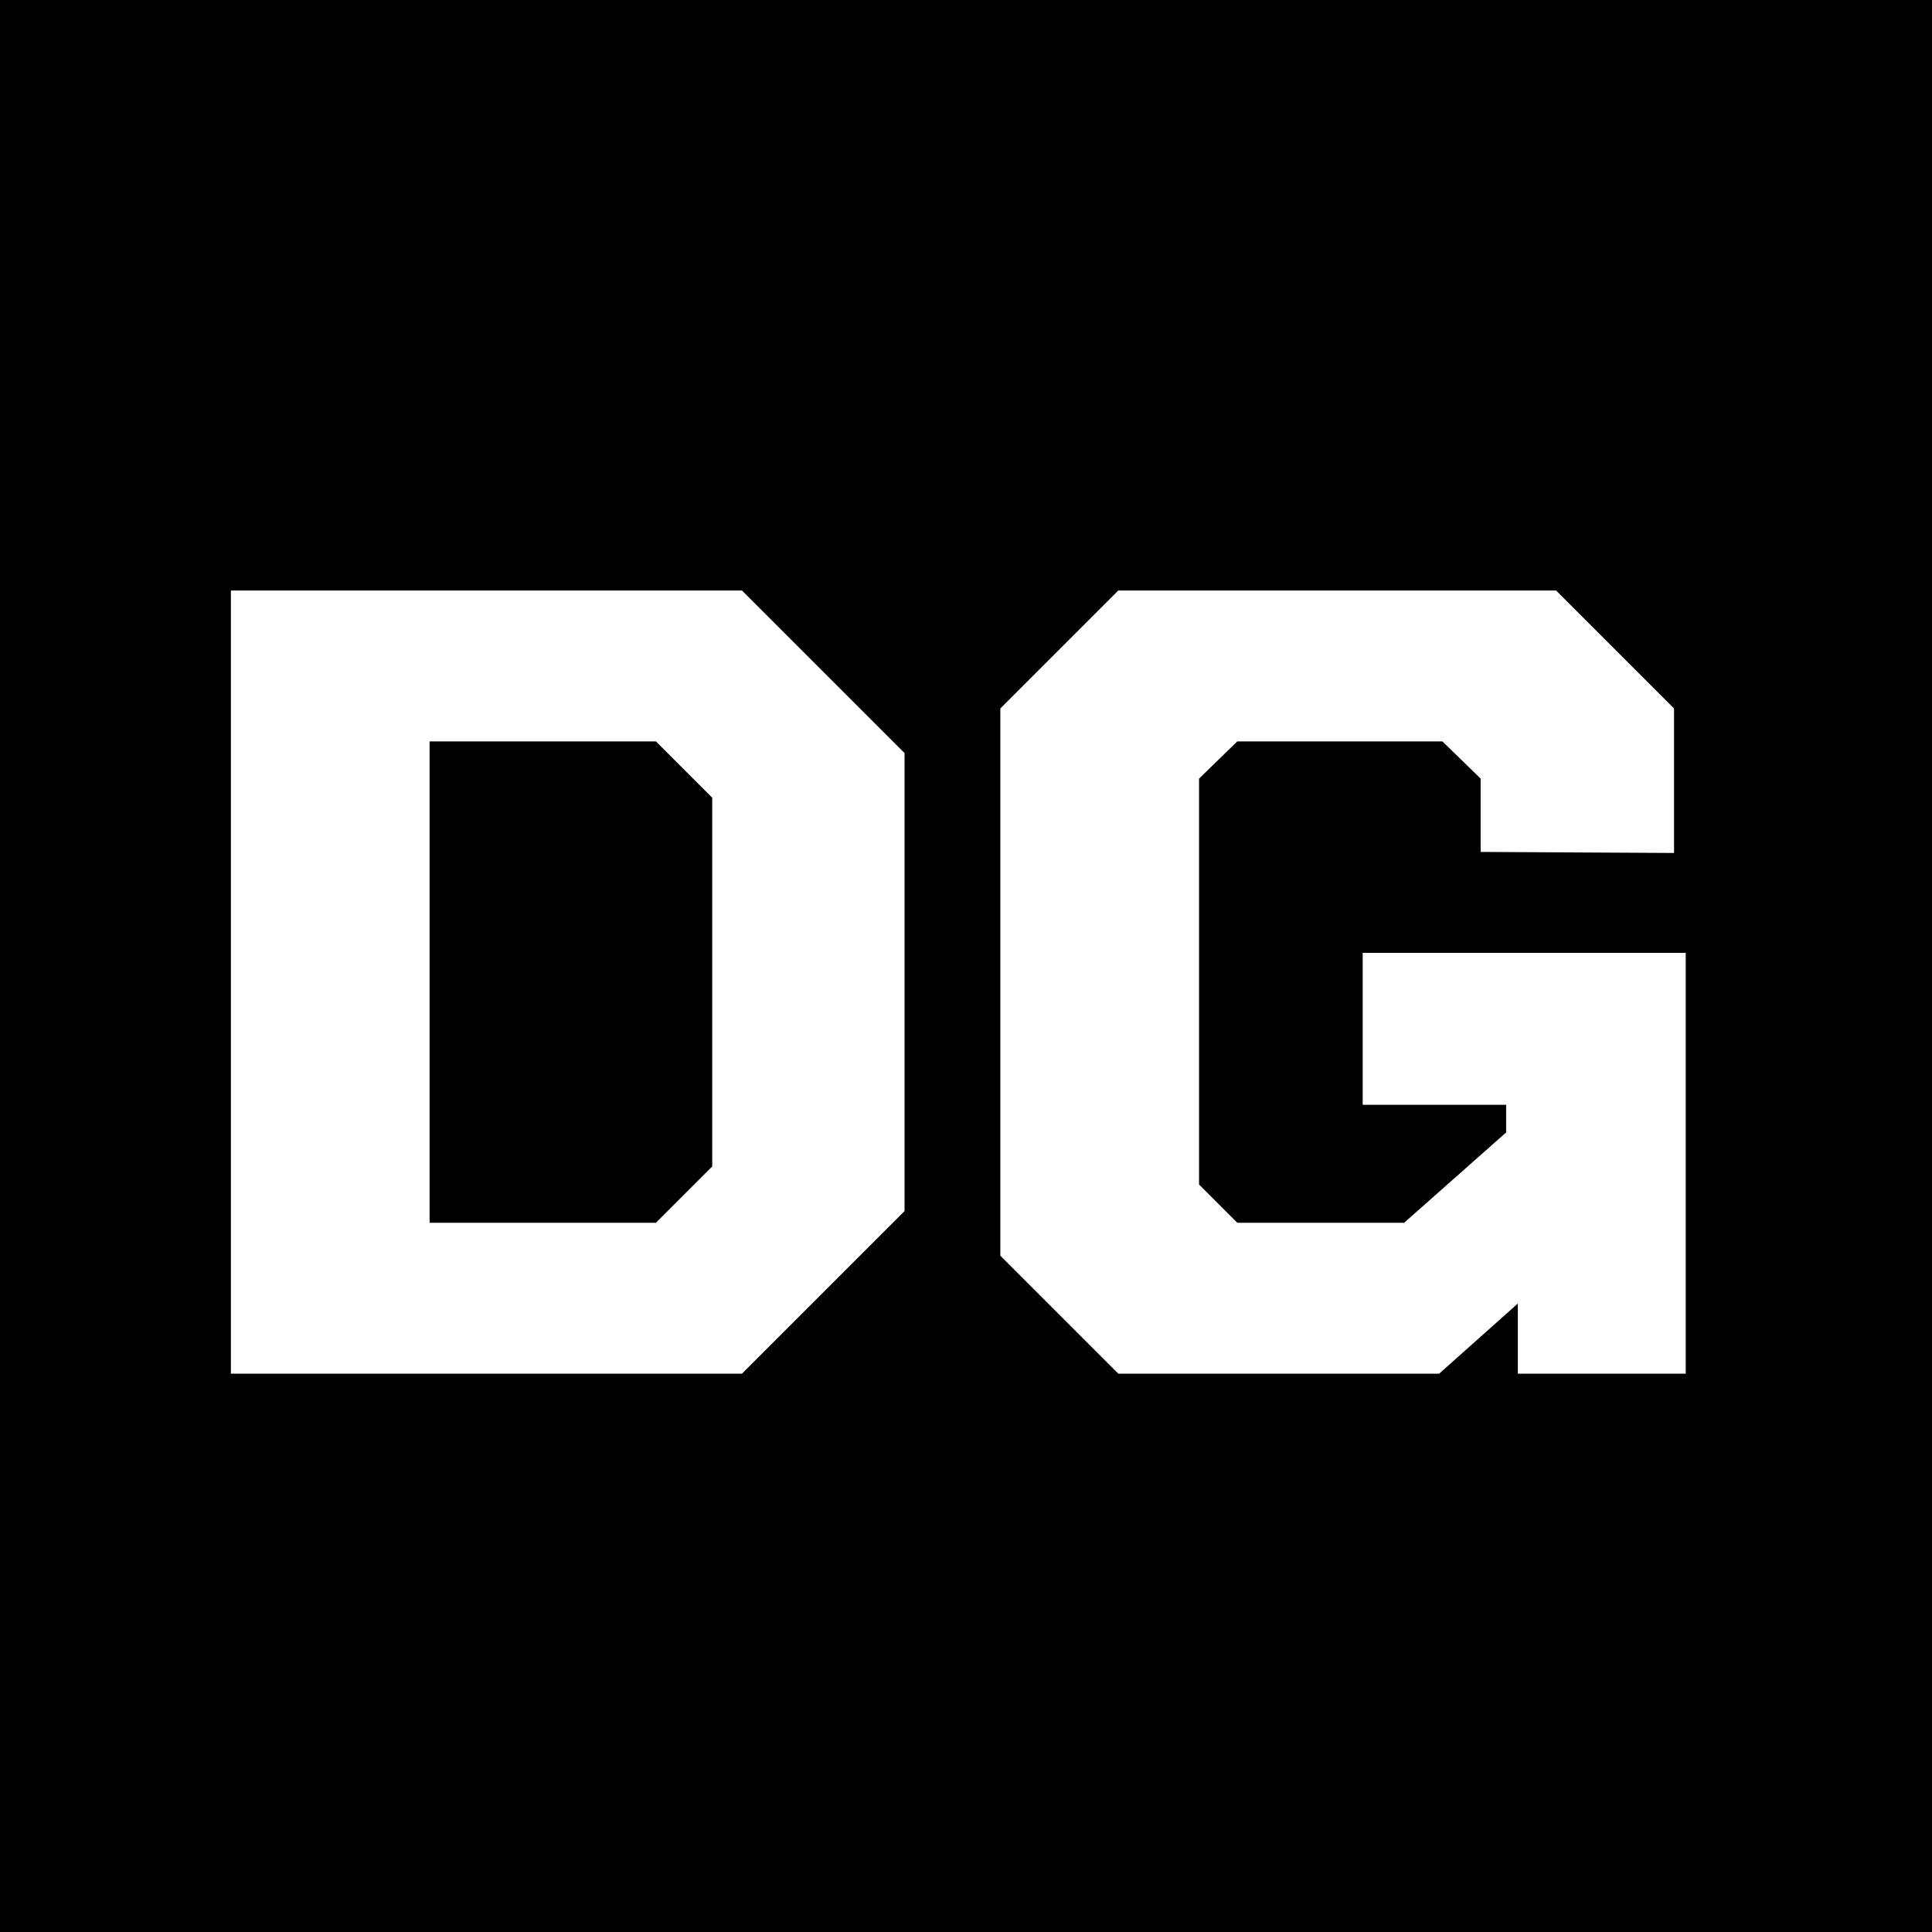 <svg xmlns="http://www.w3.org/2000/svg" version="1.1" xmlns:xlink="http://www.w3.org/1999/xlink" width="1000" height="1000"><rect width="100%" height="100%" fill="#808080" stroke="none"/><svg width="1000" height="1000" viewBox="0 0 1000 1000" fill="none" xmlns="http://www.w3.org/2000/svg">
<rect width="1000" height="1000" fill="black"></rect>
<path d="M119.5 711V305.65H384.05L468.2 389.8V626.85L384.05 711H119.5ZM222.35 632.9H339.5L368.65 603.75V412.9L339.5 383.75H222.35V632.9ZM578.827 711L517.777 649.95V366.7L578.827 305.65H805.427L866.477 366.7V441.5L766.377 440.95V403L746.577 383.75H640.427L620.627 403V613.1L640.427 632.9H726.777L779.577 586.15V571.85H705.327V493.2H872.527V711H785.627V674.7L744.927 711H578.827Z" fill="white"></path>
</svg><style>@media (prefers-color-scheme: light) { :root { filter: none; } }
@media (prefers-color-scheme: dark) { :root { filter: none; } }
</style></svg>